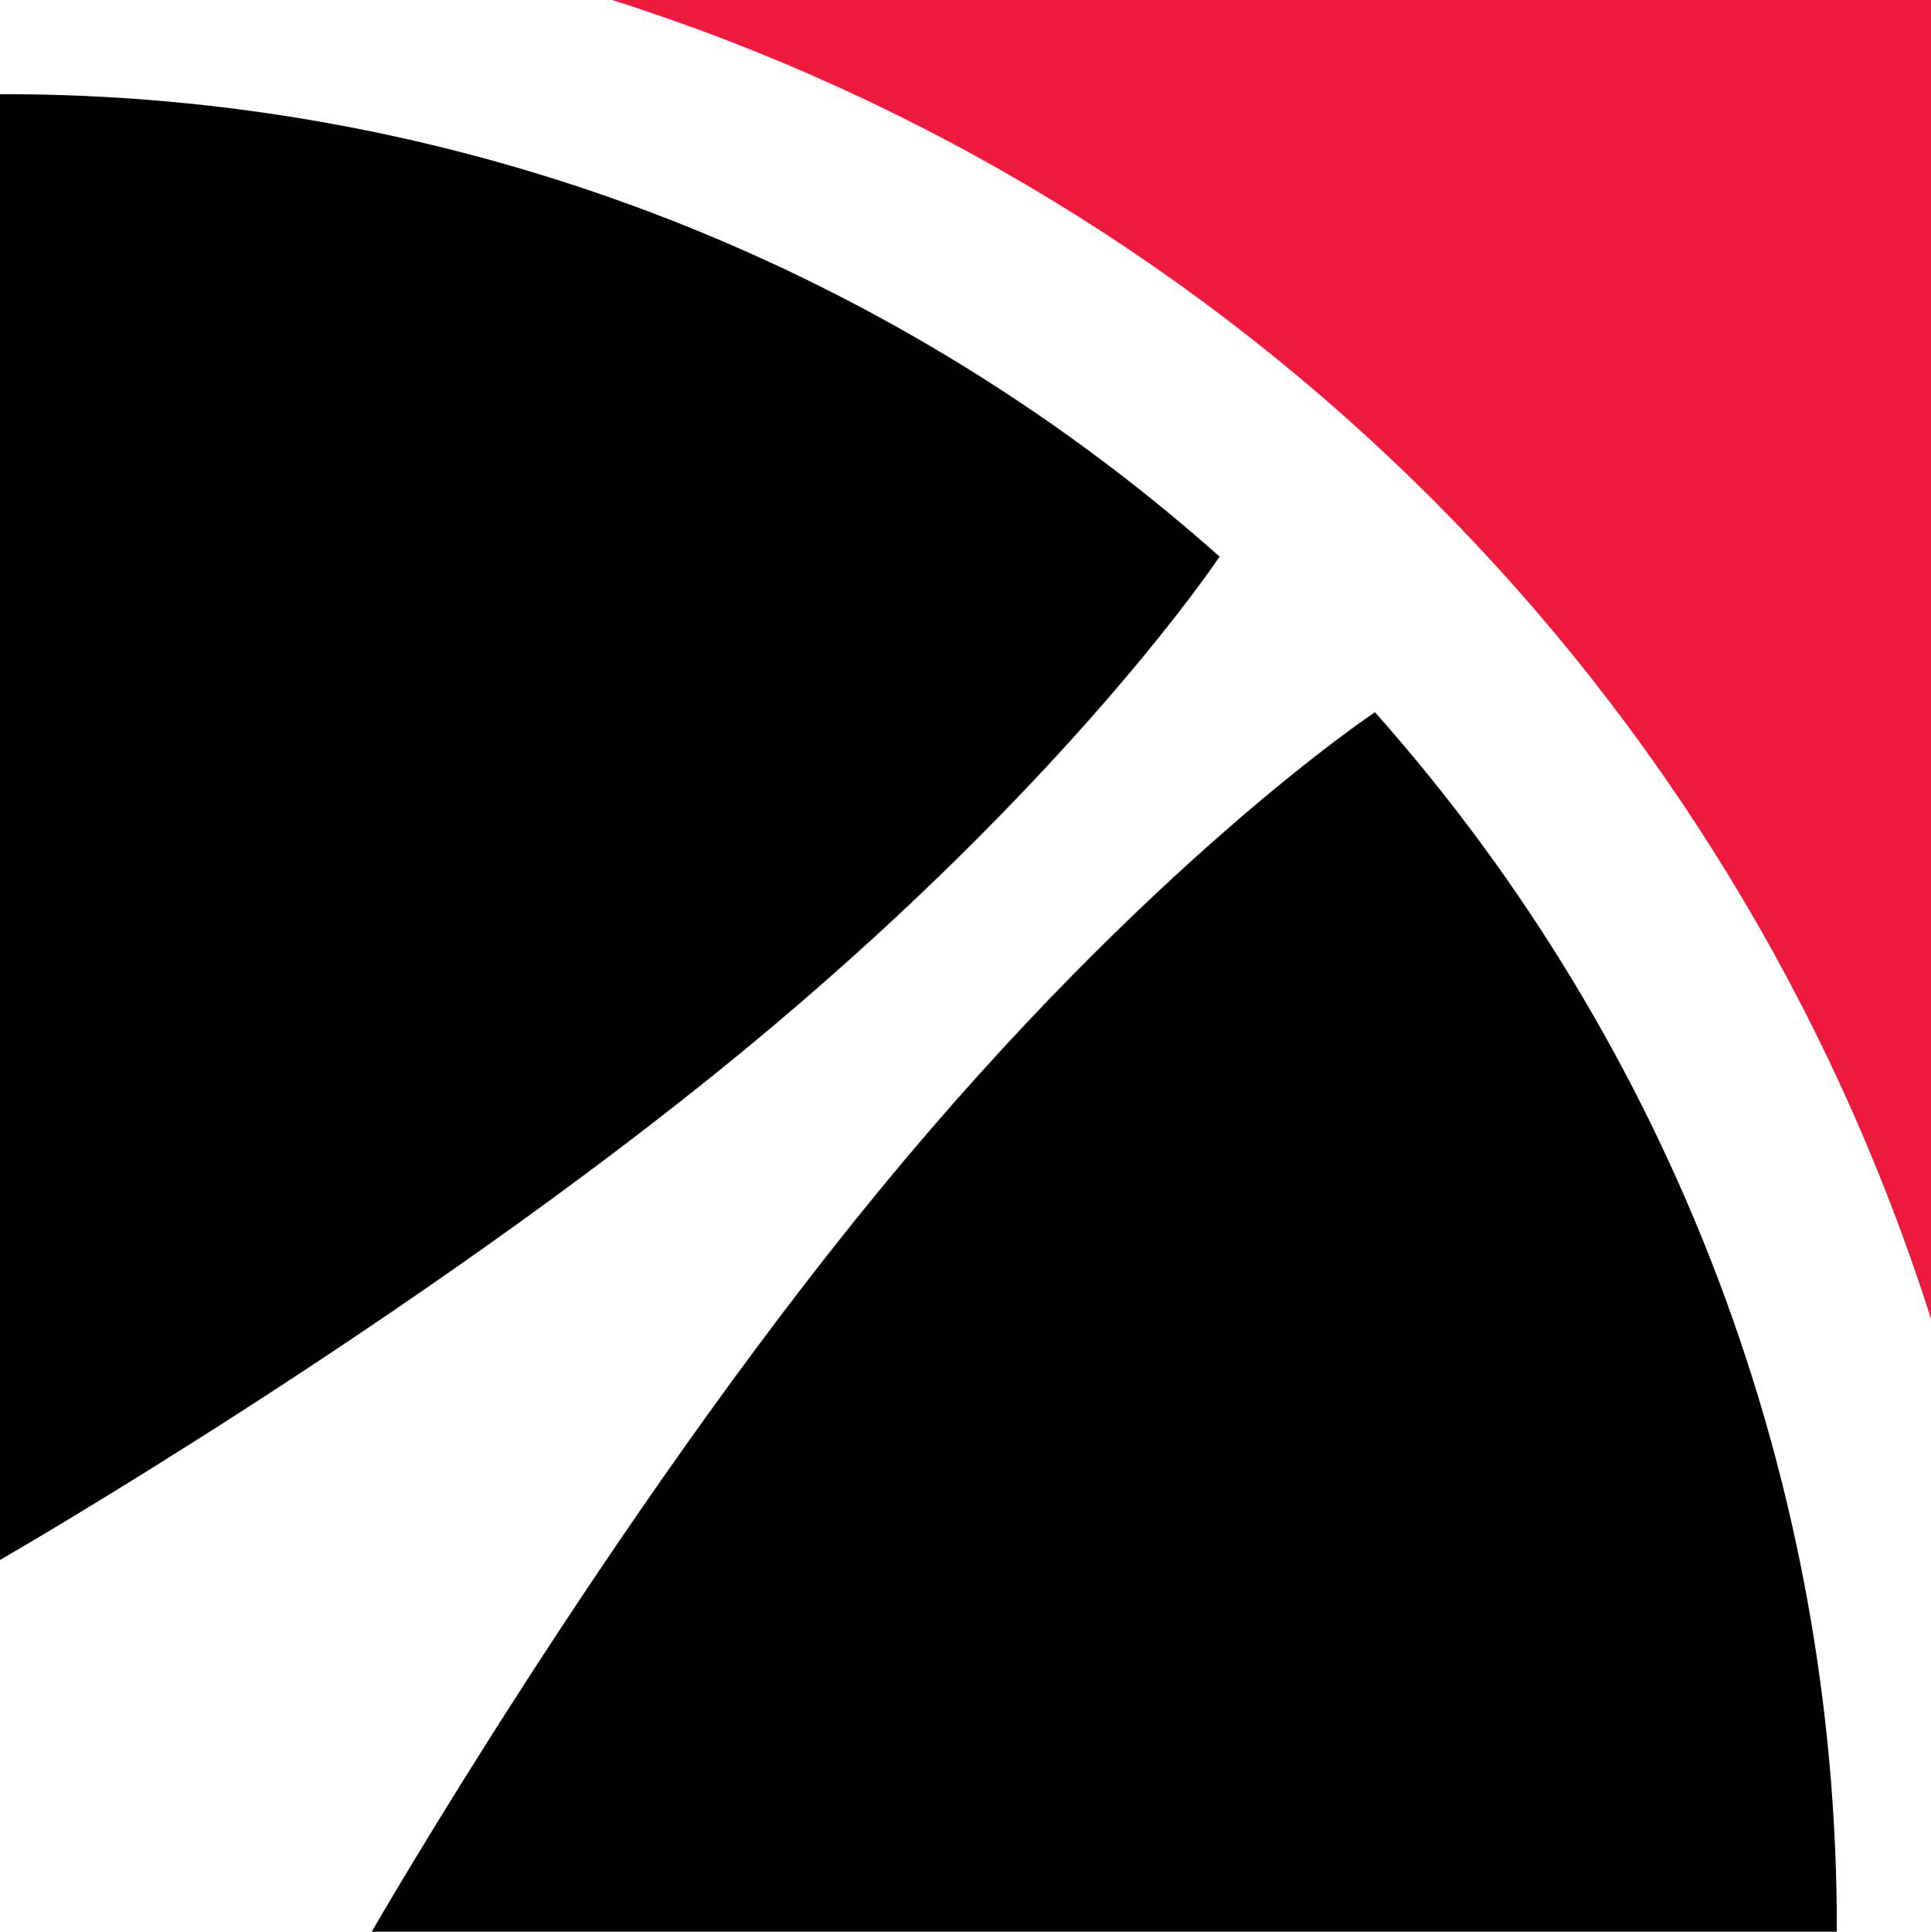 <?xml version="1.0" encoding="UTF-8"?>
<svg id="Layer_2" data-name="Layer 2" xmlns="http://www.w3.org/2000/svg" viewBox="0 0 106.516 106.543">
  <g id="Layer_1-2" data-name="Layer 1">
    <g>
      <path d="M0,5.194V86.041s22.785-13.107,40.909-28.006c18.124-14.898,26.365-27.336,26.365-27.336C48.747,14.218,24.797,5.139,0,5.194"/>
      <path d="M33.774,0c34.614,11.008,61.734,38.128,72.742,72.742V0H33.774Z" fill="#ed1a3d"/>
      <path d="M101.322,106.543H20.503s13.107-22.771,28.006-40.895c14.898-18.124,27.336-26.366,27.336-26.366,16.469,18.529,25.538,42.472,25.477,67.261"/>
    </g>
  </g>
</svg>